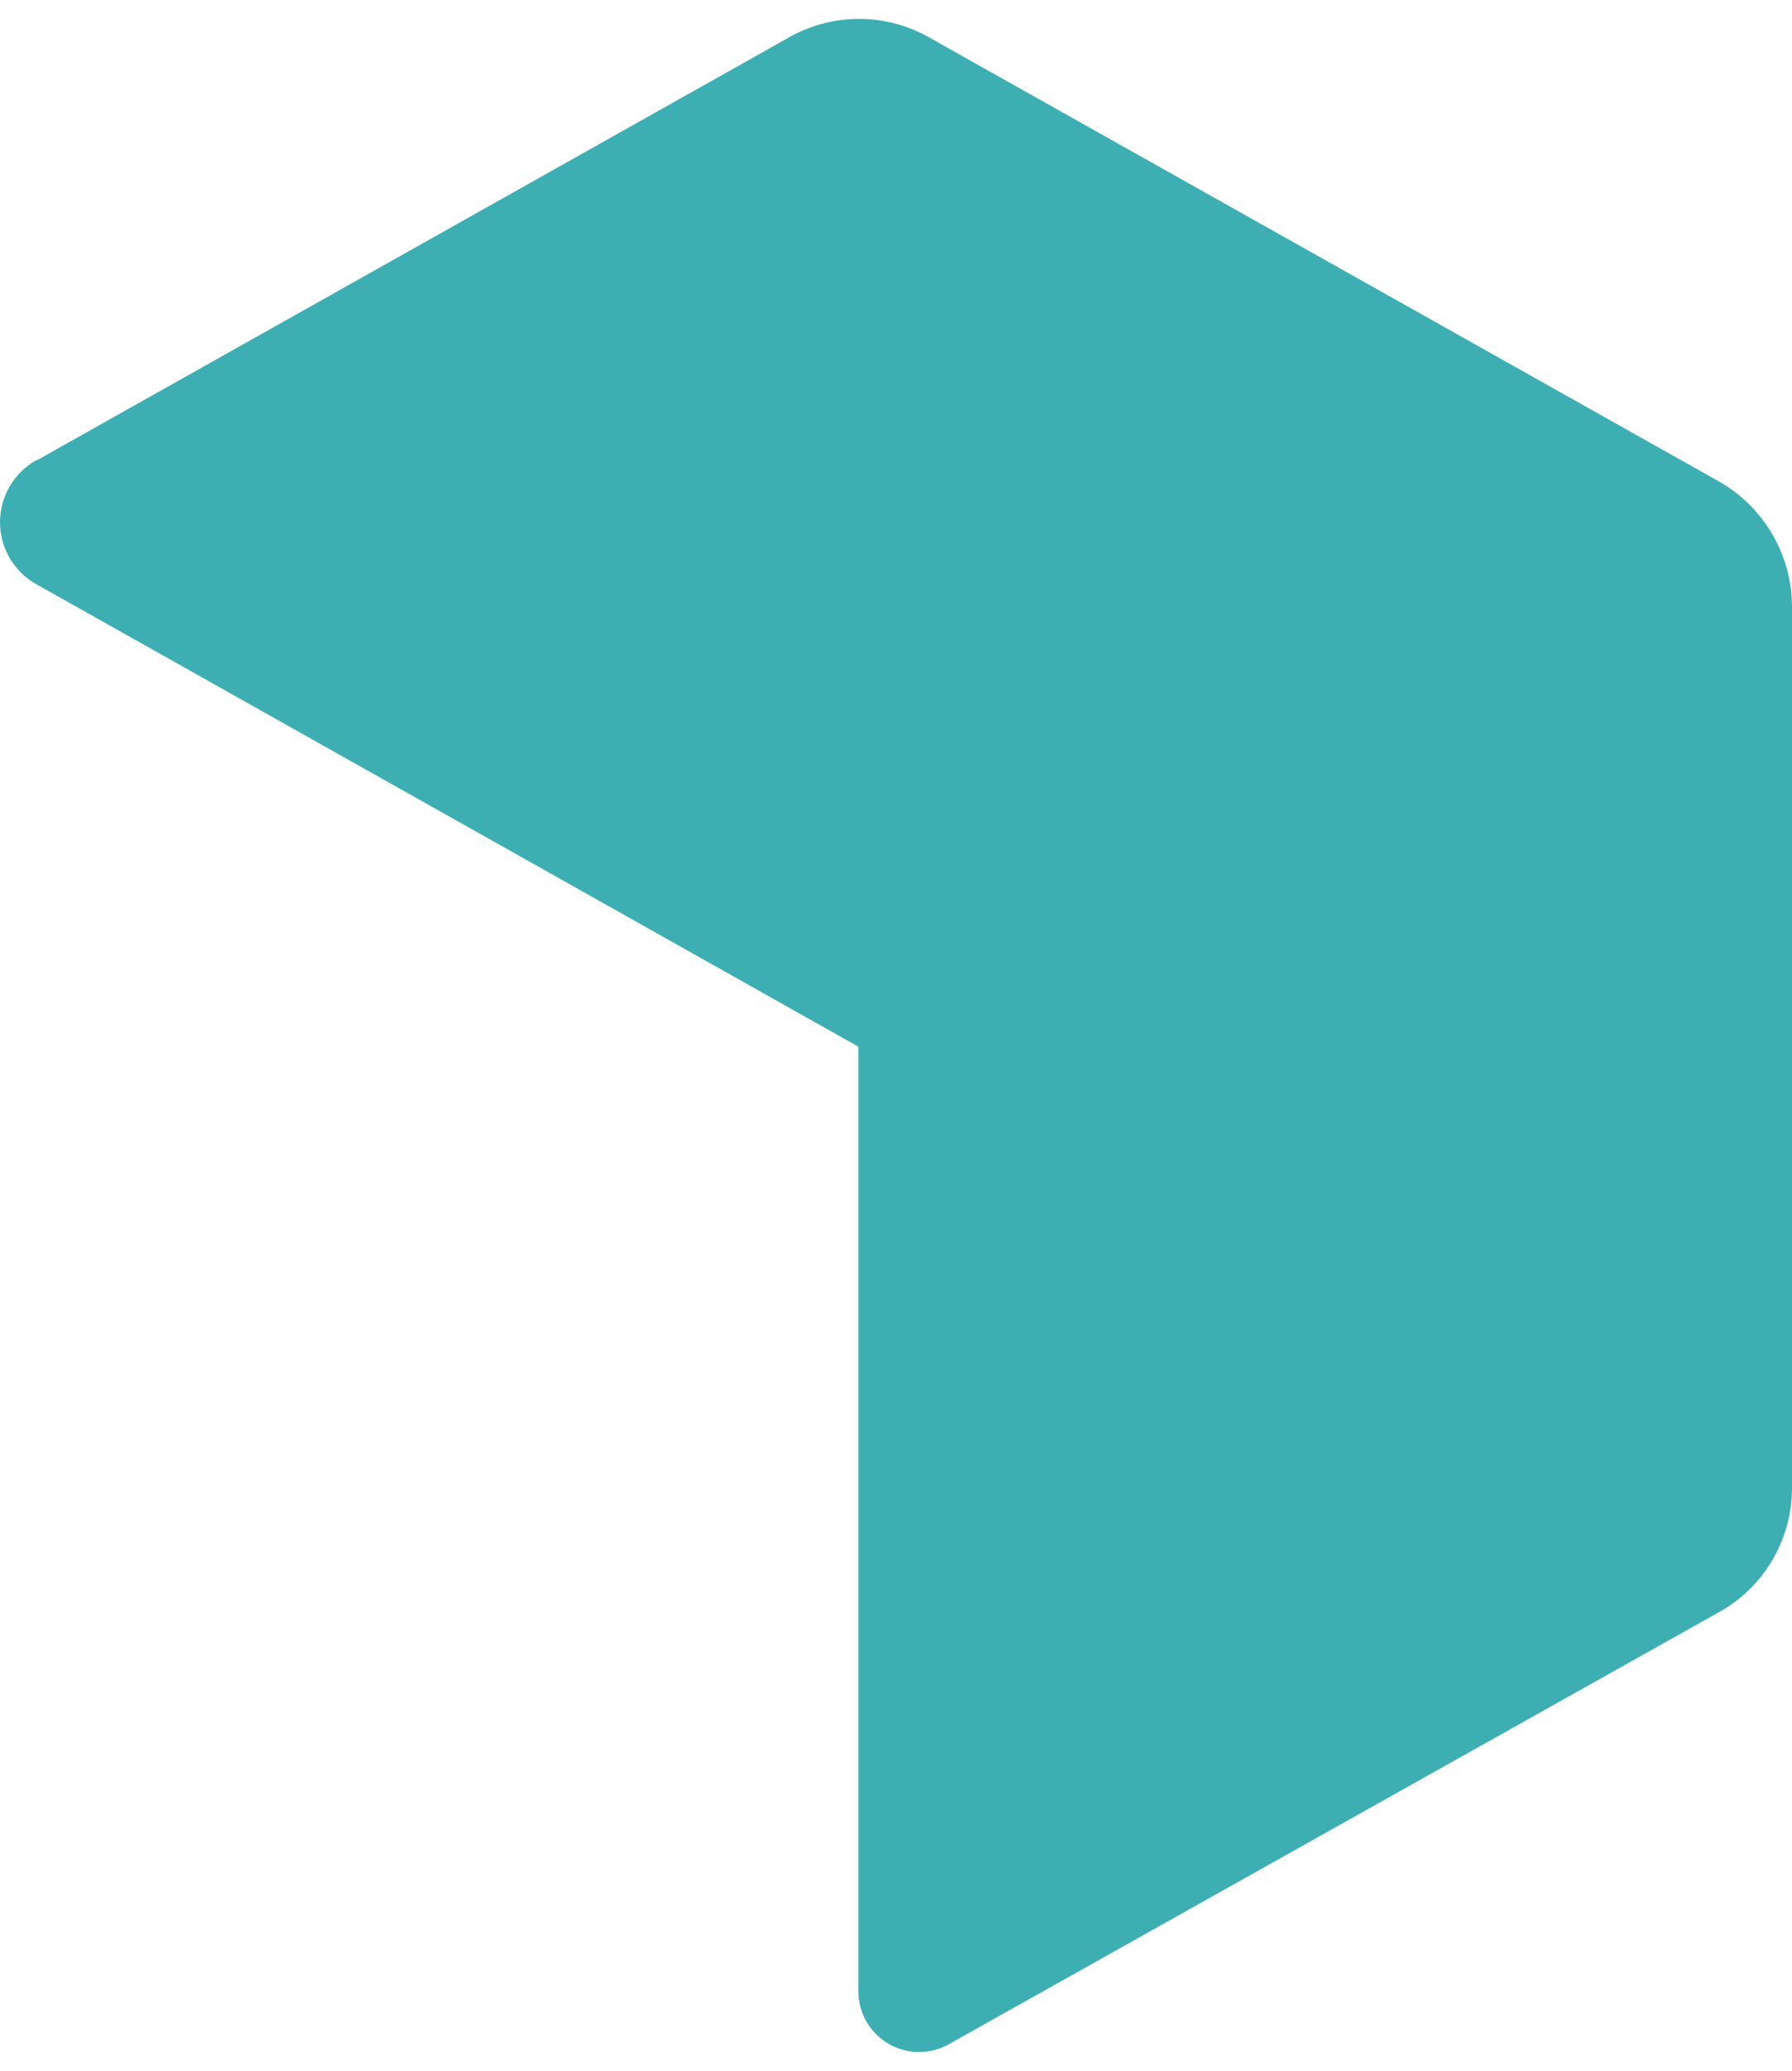 <svg width="90" height="104" viewBox="0 0 90 104" xmlns="http://www.w3.org/2000/svg"><title>Fill-7</title><path d="M1.874 23.103L39.576 1.906a7.137 7.137 0 0 1 7.137 0l39.611 22.268A7.262 7.262 0 0 1 90 30.454v44.233a7.137 7.137 0 0 1-3.676 6.28l-38.648 21.68a3.051 3.051 0 0 1-4.567-2.659V52.562L1.874 29.366a3.569 3.569 0 0 1 0-6.28" fill="#3DAFB3" fill-rule="nonzero"/></svg>